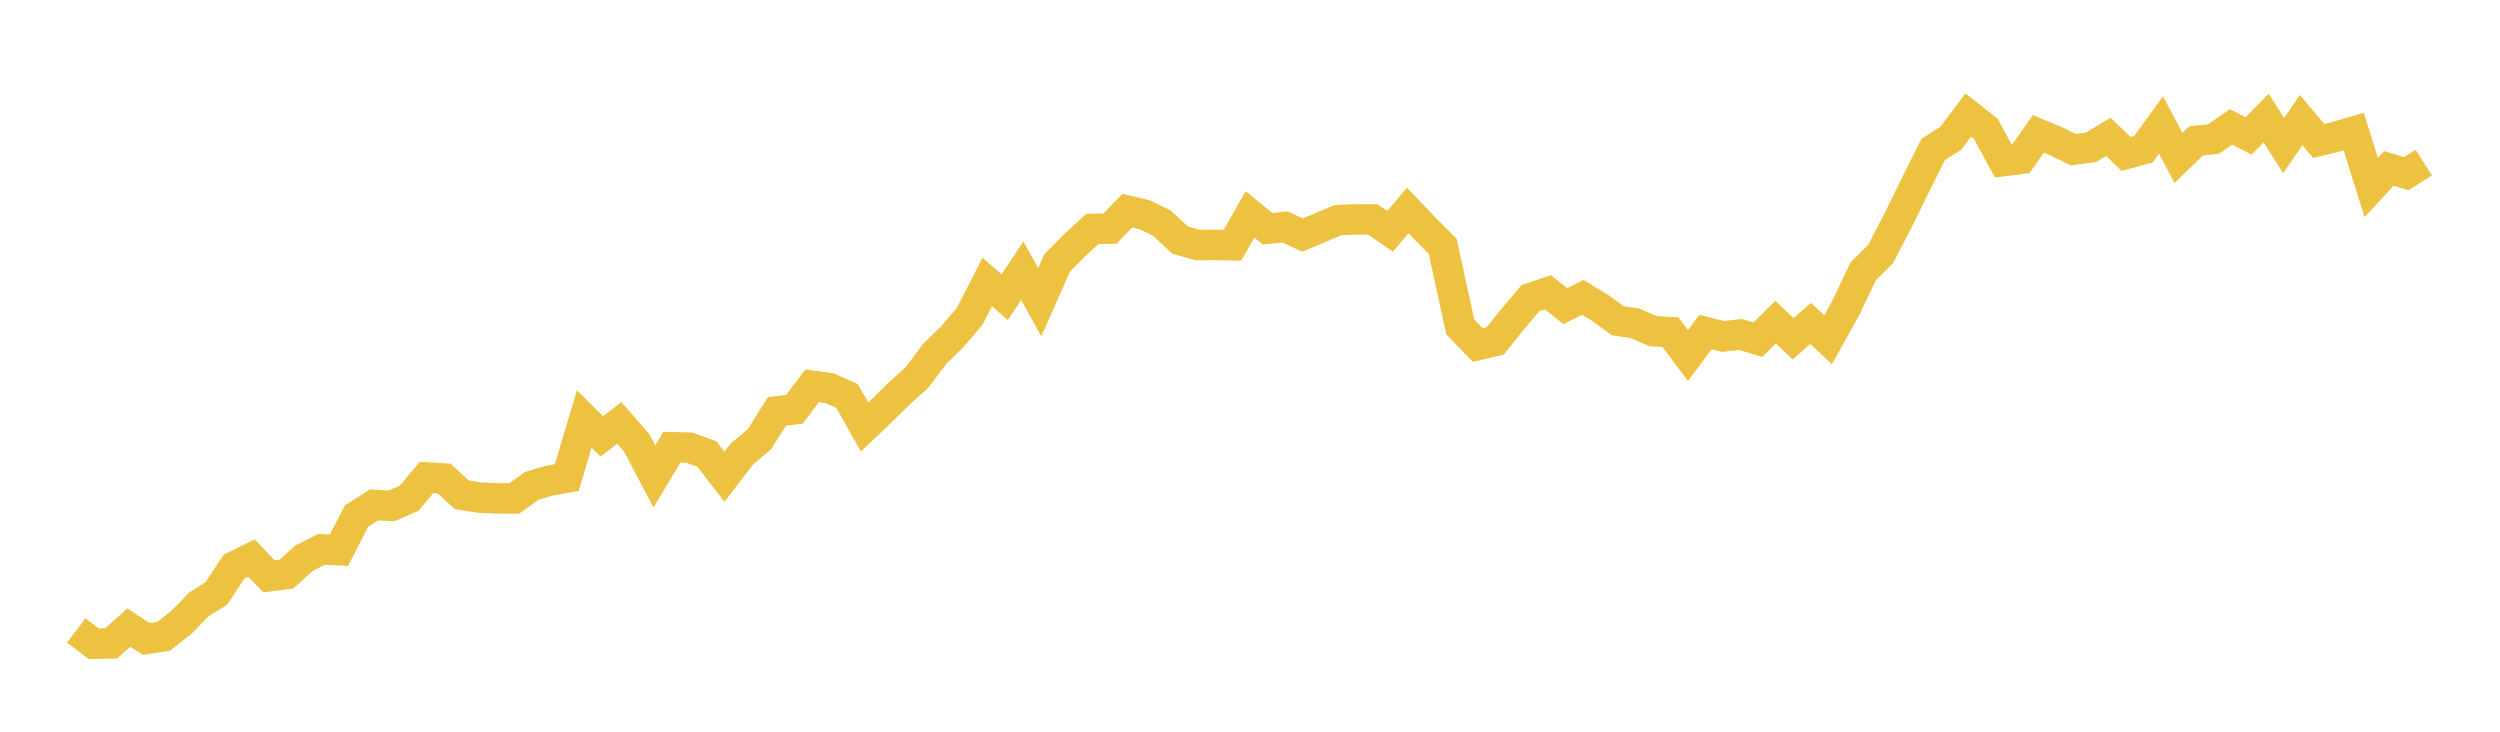 <svg width="164" height="48" xmlns="http://www.w3.org/2000/svg" xmlns:xlink="http://www.w3.org/1999/xlink"><path fill="none" stroke="rgb(237,194,64)" stroke-width="2" d="M5,41.359L6.149,42.232L7.299,42.203L8.448,41.171L9.597,41.918L10.746,41.736L11.896,40.829L13.045,39.65L14.194,38.931L15.343,37.176L16.493,36.606L17.642,37.803L18.791,37.66L19.94,36.623L21.09,36.036L22.239,36.093L23.388,33.853L24.537,33.123L25.687,33.186L26.836,32.685L27.985,31.317L29.134,31.391L30.284,32.457L31.433,32.639L32.582,32.696L33.731,32.702L34.881,31.875L36.03,31.533L37.179,31.328L38.328,27.486L39.478,28.626L40.627,27.743L41.776,29.065L42.925,31.254L44.075,29.339L45.224,29.367L46.373,29.789L47.522,31.277L48.672,29.778L49.821,28.809L50.97,26.985L52.119,26.848L53.269,25.309L54.418,25.463L55.567,25.976L56.716,28.011L57.866,26.916L59.015,25.788L60.164,24.756L61.313,23.217L62.463,22.095L63.612,20.755L64.761,18.498L65.91,19.495L67.06,17.763L68.209,19.826L69.358,17.233L70.507,16.081L71.657,15.016L72.806,14.998L73.955,13.819L75.104,14.092L76.254,14.662L77.403,15.745L78.552,16.076L79.701,16.064L80.851,16.087L82,14.064L83.149,15.004L84.299,14.89L85.448,15.42L86.597,14.936L87.746,14.451L88.896,14.389L90.045,14.389L91.194,15.175L92.343,13.807L93.493,15.004L94.642,16.161L95.791,21.439L96.94,22.636L98.09,22.362L99.239,20.926L100.388,19.564L101.537,19.171L102.687,20.083L103.836,19.507L104.985,20.208L106.134,21.046L107.284,21.217L108.433,21.724L109.582,21.787L110.731,23.326L111.881,21.787L113.03,22.072L114.179,21.941L115.328,22.283L116.478,21.126L117.627,22.226L118.776,21.217L119.925,22.288L121.075,20.219L122.224,17.803L123.373,16.657L124.522,14.434L125.672,12.097L126.821,9.8L127.97,9.071L129.119,7.543L130.269,8.449L131.418,10.564L132.567,10.422L133.716,8.78L134.866,9.259L136.015,9.817L137.164,9.669L138.313,8.974L139.463,10.097L140.612,9.789L141.761,8.199L142.91,10.359L144.06,9.242L145.209,9.122L146.358,8.324L147.507,8.917L148.657,7.748L149.806,9.55L150.955,7.88L152.104,9.247L153.254,8.968L154.403,8.632L155.552,12.297L156.701,11.049L157.851,11.391L159,10.667"></path></svg>